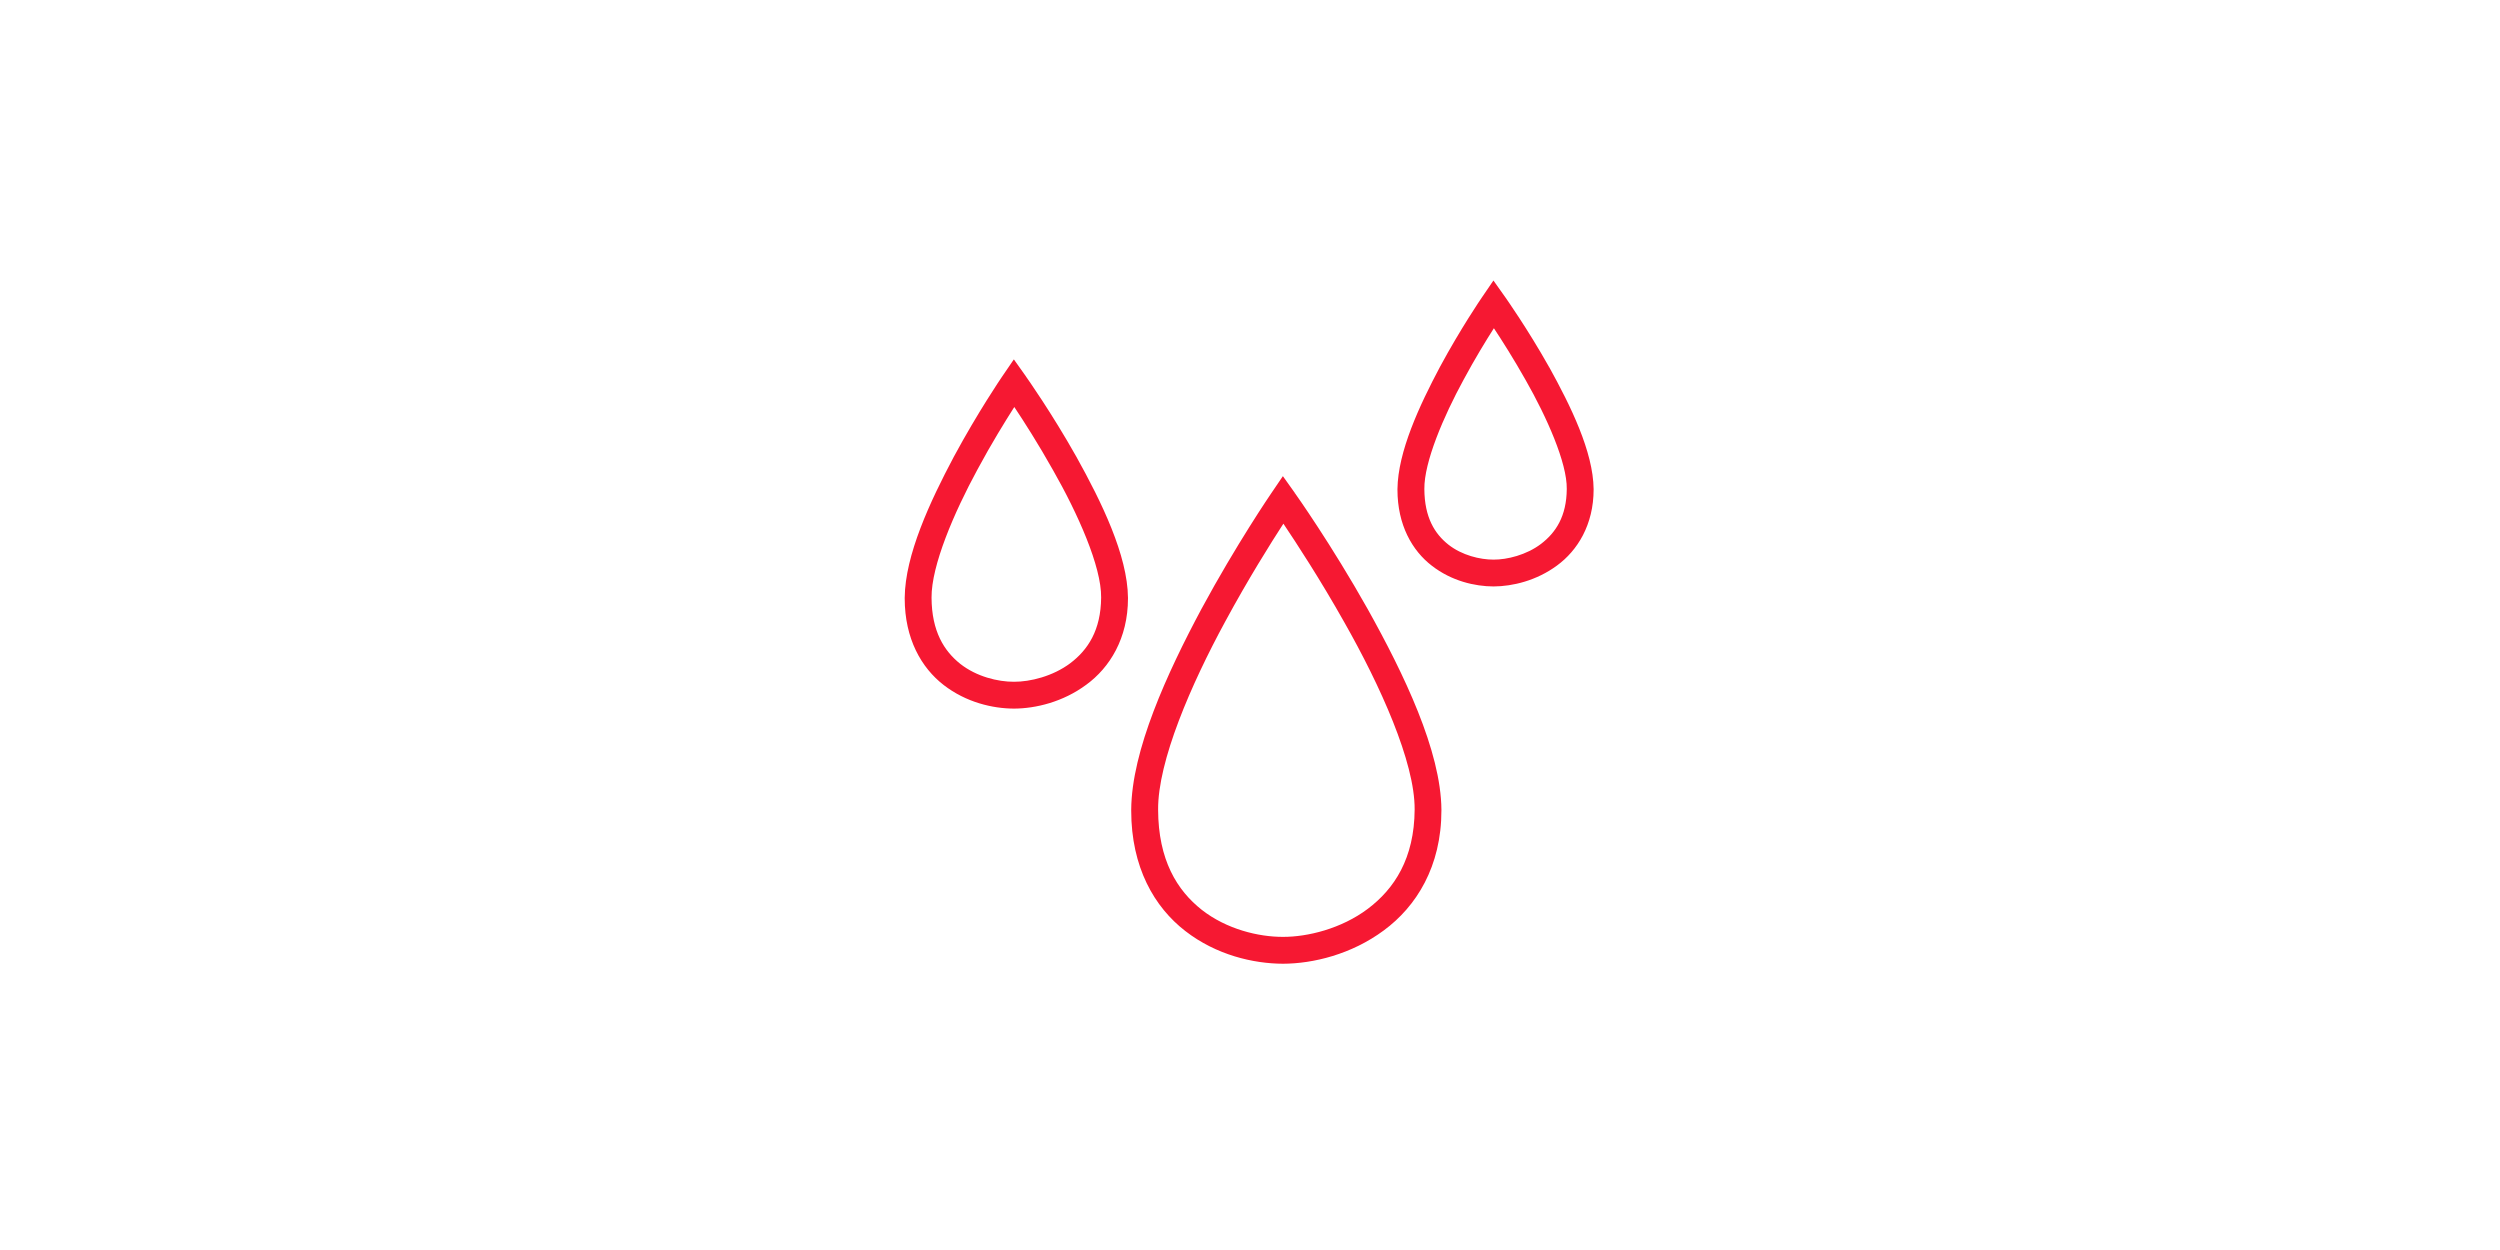 <?xml version="1.0" encoding="utf-8"?>
<!-- Generator: Adobe Illustrator 16.0.0, SVG Export Plug-In . SVG Version: 6.00 Build 0)  -->
<!DOCTYPE svg PUBLIC "-//W3C//DTD SVG 1.1//EN" "http://www.w3.org/Graphics/SVG/1.1/DTD/svg11.dtd">
<svg version="1.1" id="Ebene_1" xmlns="http://www.w3.org/2000/svg" xmlns:xlink="http://www.w3.org/1999/xlink" x="0px" y="0px"
	 width="700px" height="350px" viewBox="0 0 700 350" enable-background="new 0 0 700 350" xml:space="preserve">
<path fill="#F61832" d="M362.631,138.151l-0.562,0.375l0.562-0.398l-3.422-4.805l-3.312,4.875
	c-0.03,0.039-9.733,14.25-19.453,32.242c-9.688,18.108-19.594,39.711-19.703,56.281c0,0.047,0,0.125,0,0.211
	c-0.016,15.914,6.5,27.069,15.141,33.75c8.641,6.711,19.031,9.141,27.359,9.164c8.391-0.023,19.155-2.603,28.233-9.336
	c9.062-6.664,16.142-17.859,16.125-33.664v-0.109c-0.125-16.477-10.5-38.023-20.641-56.188
	C372.818,152.495,362.662,138.175,362.631,138.151 M382.975,254.479c-7.406,5.569-16.891,7.867-23.719,7.844
	c-6.875,0.023-15.812-2.141-22.75-7.562c-6.938-5.47-12.188-13.97-12.234-28.039c-0.109-13.603,9.25-35.134,18.797-52.703
	c6.391-11.828,12.766-21.97,16.281-27.392c3.656,5.445,10.359,15.695,17.062,27.617c10,17.617,19.781,39.148,19.688,52.43
	C396.021,240.362,390.412,248.886,382.975,254.479 M287.287,105.448h0.016l-3.422-4.82l-3.328,4.875
	c-0.062,0.086-6.734,9.875-13.484,22.398c-6.688,12.594-13.641,27.522-13.75,39.453v0.203c0,11.297,4.672,19.43,10.922,24.258
	c6.266,4.844,13.688,6.578,19.688,6.594c6.047-0.022,13.719-1.852,20.25-6.703c6.531-4.772,11.656-12.944,11.656-24.194v-0.117
	c-0.109-11.914-7.391-26.82-14.422-39.453C294.443,115.55,287.521,105.776,287.287,105.448 M299.693,185.69
	c-4.891,3.672-11.25,5.227-15.766,5.203c-4.531,0.022-10.5-1.438-15.047-5.008c-4.531-3.617-8-9.087-8.047-18.531
	c-0.078-8.978,6.297-23.82,12.859-35.892c3.891-7.25,7.812-13.569,10.312-17.5c2.641,3.953,6.734,10.353,10.844,17.681
	c6.891,12.078,13.578,26.969,13.469,35.672C308.256,176.472,304.6,181.972,299.693,185.69 M433.756,102.761l-0.594,0.336
	l0.578-0.336c-6.062-10.789-12.125-19.32-12.125-19.345l-3.453-4.875l-3.312,4.859c-0.047,0.07-5.844,8.539-11.655,19.32
	c-5.767,10.866-11.781,23.733-11.906,34.211v0.172c0,9.875,4.125,17.086,9.641,21.312c5.5,4.267,12.017,5.773,17.267,5.789
	c5.328-0.022,12.016-1.617,17.766-5.858c5.75-4.211,10.25-11.431,10.25-21.306v-0.094
	C446.1,126.479,439.787,113.667,433.756,102.761 M431.475,152.3c-4.094,3.103-9.5,4.414-13.266,4.392
	c-3.797,0.016-8.859-1.211-12.656-4.195c-3.797-3.016-6.688-7.562-6.733-15.562c-0.095-7.523,5.358-20.306,11-30.642
	c3.155-5.858,6.297-11,8.469-14.391c2.266,3.414,5.578,8.633,8.906,14.539c5.905,10.358,11.608,23.164,11.5,30.461
	C438.646,144.628,435.568,149.175,431.475,152.3"/>
</svg>

